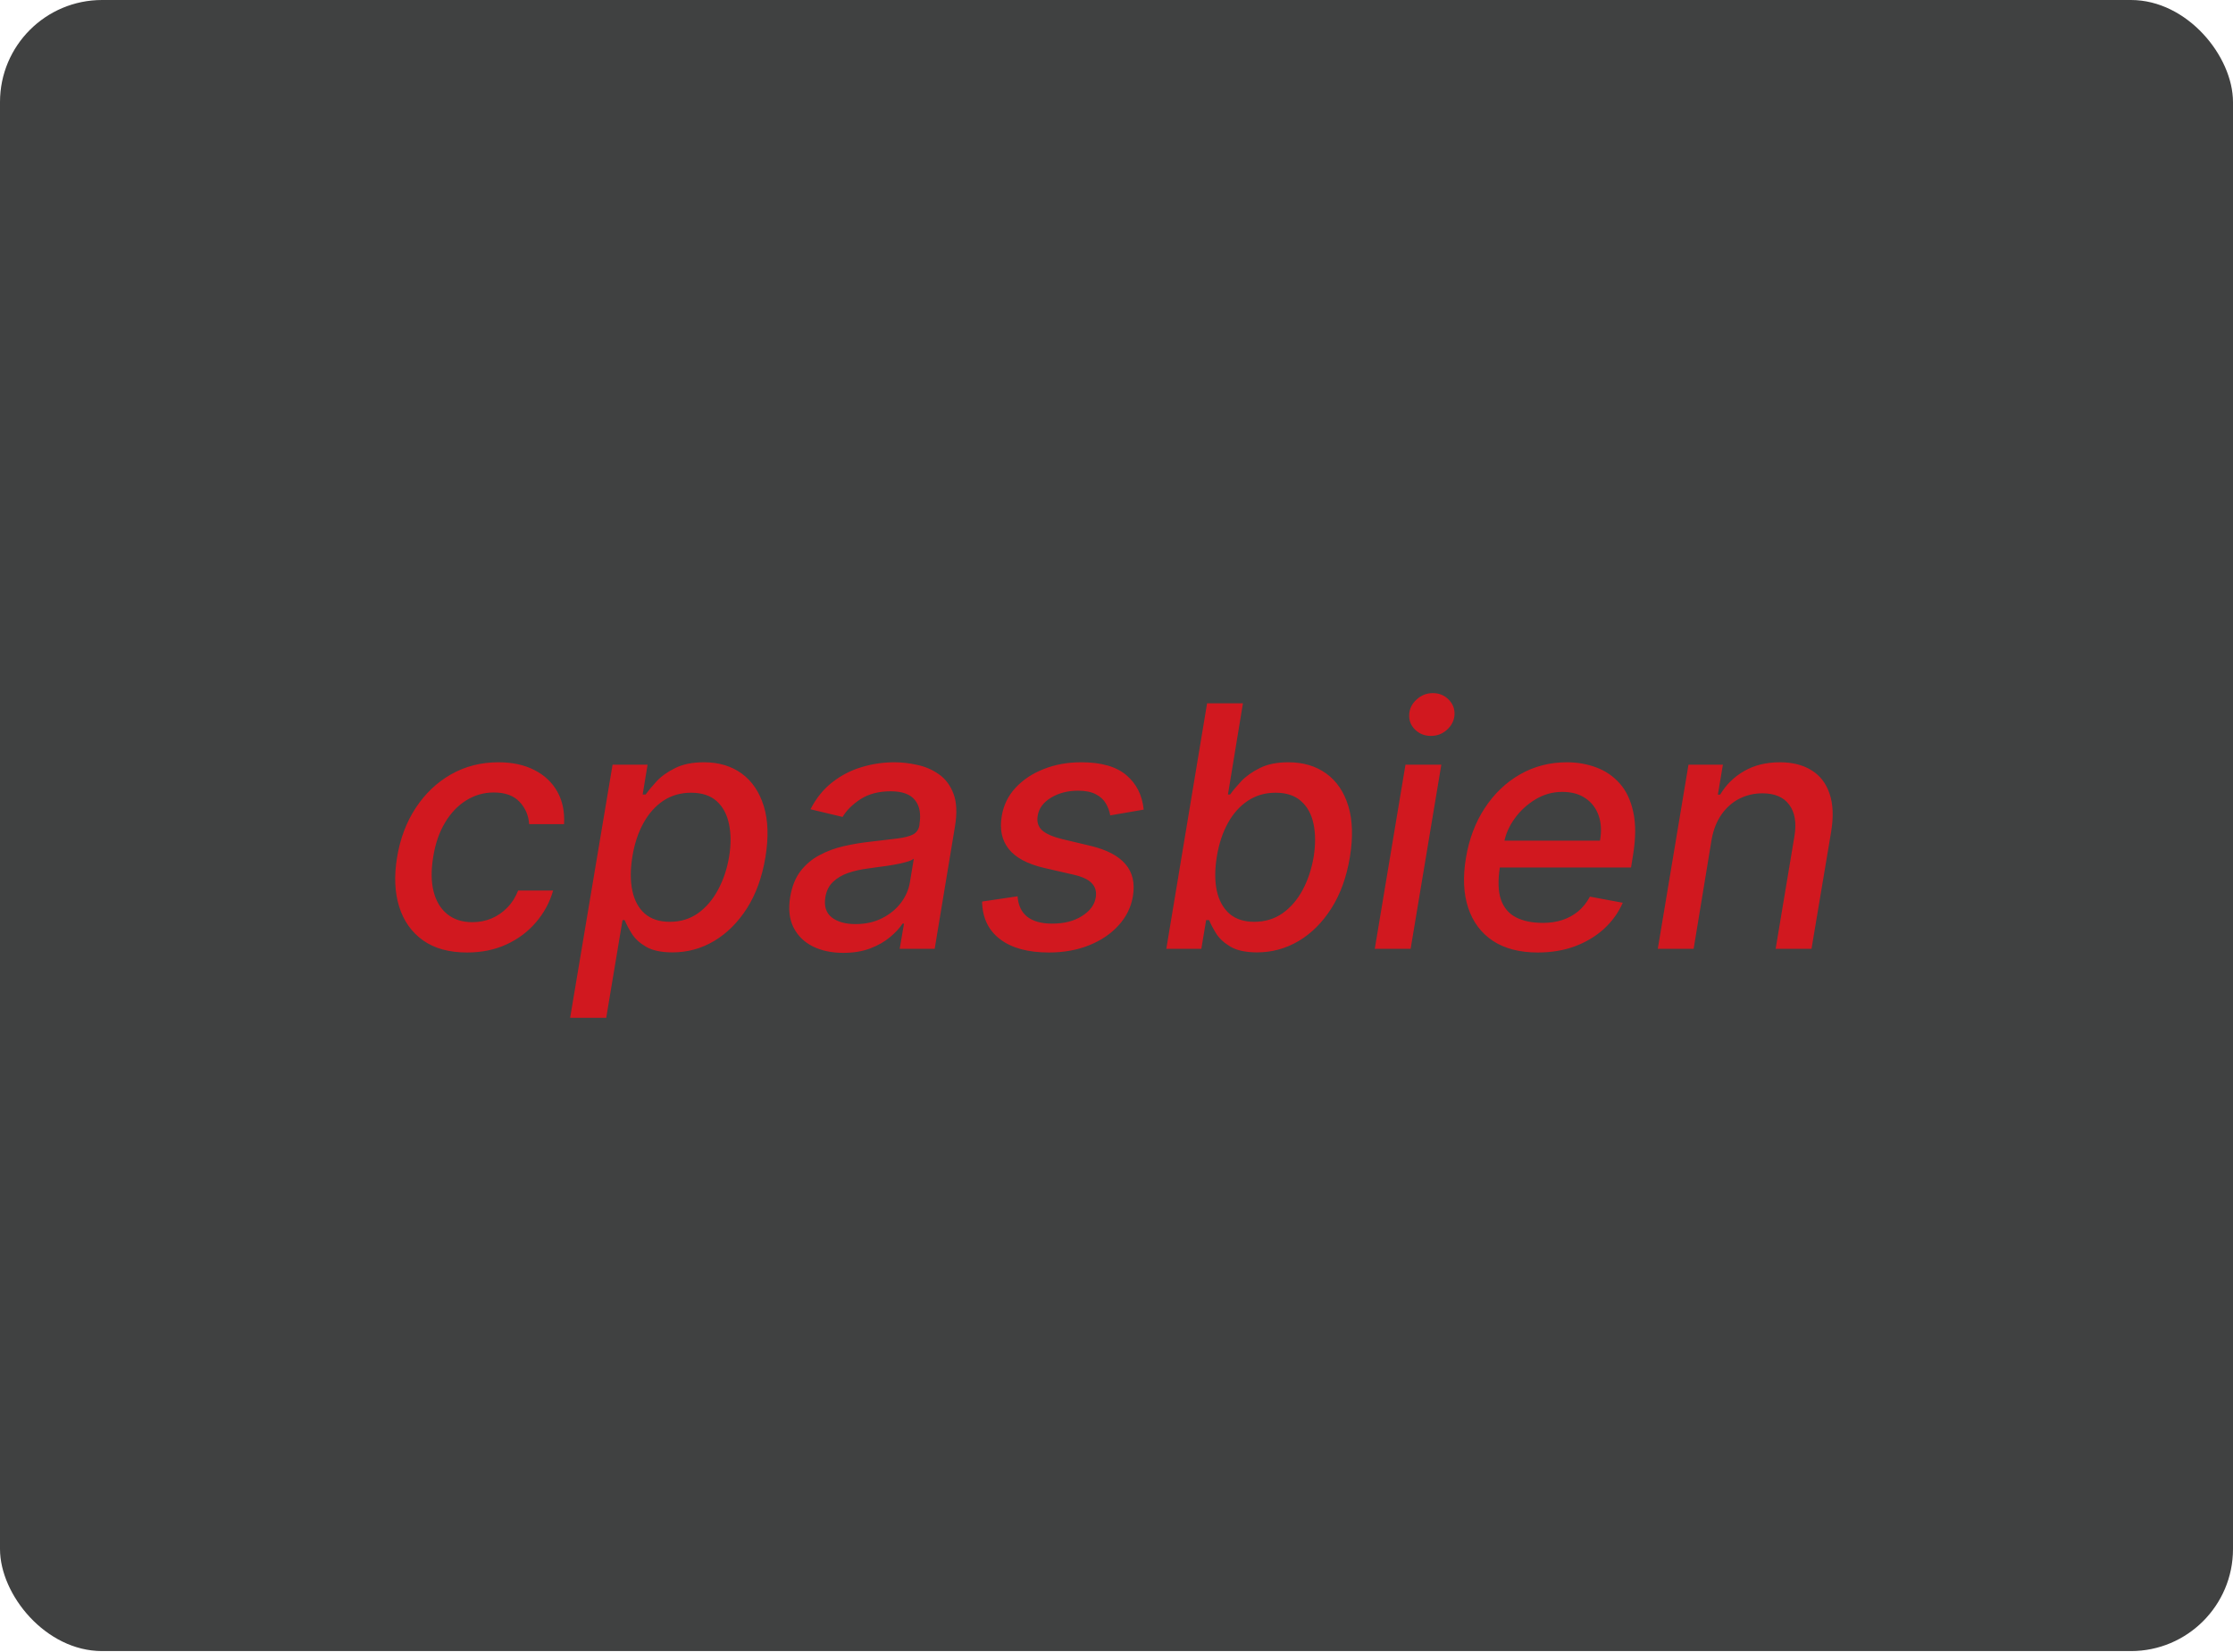 <svg width="1400" height="1036" viewBox="0 0 1400 1036" fill="none" xmlns="http://www.w3.org/2000/svg">
<g clip-path="url(#clip0_894_521)">
<rect width="1400" height="1035.42" rx="64" fill="#404141"/>
<path d="M292.82 597.33C281.595 597.33 272.4 594.8 265.234 589.738C258.068 584.627 253.081 577.586 250.275 568.616C247.469 559.646 247.018 549.373 248.922 537.797C250.826 526.071 254.71 515.723 260.573 506.753C266.486 497.733 273.878 490.692 282.748 485.631C291.668 480.569 301.565 478.039 312.439 478.039C321.209 478.039 328.751 479.667 335.065 482.925C341.379 486.132 346.164 490.642 349.422 496.455C352.679 502.268 354.082 509.058 353.631 516.825H331.757C331.406 511.413 329.402 506.753 325.744 502.844C322.086 498.935 316.699 496.981 309.583 496.981C303.319 496.981 297.556 498.635 292.294 501.942C287.032 505.199 282.597 509.86 278.989 515.923C275.381 521.937 272.926 529.053 271.623 537.271C270.22 545.69 270.295 552.956 271.848 559.07C273.402 565.183 276.258 569.919 280.418 573.276C284.577 576.634 289.814 578.313 296.128 578.313C300.437 578.313 304.446 577.536 308.155 575.983C311.913 574.379 315.22 572.099 318.077 569.142C320.983 566.186 323.238 562.628 324.842 558.468H346.791C344.636 565.935 341.028 572.6 335.967 578.463C330.955 584.326 324.792 588.936 317.475 592.294C310.159 595.651 301.941 597.33 292.82 597.33ZM357.446 638.297L384.055 479.542H406.004L402.923 498.259H404.802C406.506 495.853 408.811 493.072 411.717 489.915C414.674 486.758 418.557 484.002 423.368 481.647C428.179 479.241 434.167 478.039 441.333 478.039C450.654 478.039 458.547 480.394 465.011 485.104C471.476 489.815 476.086 496.605 478.842 505.475C481.598 514.345 481.949 525.019 479.895 537.497C477.84 549.974 473.981 560.673 468.319 569.593C462.656 578.463 455.791 585.303 447.723 590.114C439.705 594.875 431.01 597.255 421.639 597.255C414.624 597.255 409.086 596.077 405.027 593.722C401.018 591.367 398.037 588.611 396.082 585.454C394.128 582.297 392.65 579.49 391.647 577.035H390.294L380.071 638.297H357.446ZM396.458 537.271C395.155 545.389 395.155 552.505 396.458 558.619C397.761 564.732 400.367 569.518 404.276 572.976C408.234 576.383 413.446 578.087 419.91 578.087C426.625 578.087 432.514 576.308 437.575 572.75C442.636 569.142 446.821 564.256 450.128 558.093C453.486 551.929 455.816 544.988 457.119 537.271C458.371 529.654 458.346 522.814 457.043 516.75C455.791 510.687 453.21 505.901 449.301 502.393C445.392 498.885 440.056 497.131 433.29 497.131C426.726 497.131 420.913 498.81 415.851 502.168C410.84 505.525 406.681 510.211 403.374 516.224C400.066 522.237 397.761 529.253 396.458 537.271ZM528.735 597.556C521.419 597.556 515.029 596.203 509.567 593.497C504.105 590.74 500.071 586.757 497.465 581.545C494.859 576.333 494.183 569.944 495.436 562.377C496.538 555.863 498.693 550.501 501.9 546.291C505.157 542.082 509.116 538.749 513.776 536.294C518.437 533.788 523.498 531.909 528.96 530.656C534.423 529.403 539.935 528.476 545.497 527.875C552.513 527.073 558.201 526.397 562.56 525.845C566.97 525.294 570.278 524.442 572.483 523.29C574.688 522.087 576.016 520.133 576.467 517.427V516.9C577.519 510.386 576.567 505.325 573.61 501.717C570.704 498.058 565.642 496.229 558.426 496.229C550.909 496.229 544.595 497.883 539.484 501.19C534.423 504.498 530.689 508.206 528.284 512.315L508.139 507.504C511.747 500.489 516.332 494.826 521.895 490.517C527.507 486.157 533.646 483 540.311 481.045C546.976 479.041 553.791 478.039 560.756 478.039C565.367 478.039 570.152 478.59 575.114 479.692C580.075 480.745 584.585 482.699 588.644 485.555C592.753 488.412 595.81 492.496 597.814 497.808C599.819 503.07 600.119 509.91 598.716 518.329L586.013 595H564.064L566.77 579.215H565.868C563.964 582.121 561.308 584.978 557.9 587.784C554.543 590.59 550.433 592.92 545.573 594.774C540.712 596.629 535.099 597.556 528.735 597.556ZM536.402 579.515C542.666 579.515 548.203 578.288 553.014 575.832C557.875 573.377 561.809 570.17 564.816 566.211C567.822 562.202 569.701 557.917 570.453 553.357L572.934 538.474C571.982 539.275 570.303 540.002 567.897 540.654C565.542 541.305 562.886 541.881 559.93 542.382C556.973 542.884 554.067 543.309 551.21 543.66C548.404 544.011 546.074 544.337 544.22 544.637C539.81 545.189 535.675 546.116 531.817 547.419C528.008 548.722 524.826 550.601 522.27 553.056C519.715 555.462 518.111 558.669 517.46 562.678C516.558 568.24 517.886 572.45 521.444 575.306C525.052 578.112 530.038 579.515 536.402 579.515ZM717.049 507.73L696.078 511.338C695.627 508.682 694.7 506.177 693.296 503.821C691.943 501.466 689.864 499.562 687.057 498.108C684.251 496.605 680.518 495.853 675.857 495.853C669.393 495.853 663.73 497.332 658.869 500.288C654.059 503.245 651.303 507.003 650.601 511.564C649.95 515.272 650.826 518.279 653.232 520.584C655.637 522.839 659.872 524.718 665.935 526.221L683.675 530.431C693.898 532.886 701.214 536.72 705.624 541.931C710.084 547.093 711.637 553.808 710.284 562.076C709.132 568.942 706.125 575.03 701.264 580.342C696.453 585.654 690.29 589.813 682.773 592.82C675.256 595.827 666.887 597.33 657.667 597.33C644.537 597.33 634.315 594.549 626.998 588.987C619.682 583.424 615.923 575.557 615.723 565.384L637.973 562.076C638.374 567.739 640.403 572.024 644.061 574.93C647.77 577.787 652.906 579.215 659.471 579.215C666.988 579.265 673.277 577.686 678.338 574.479C683.399 571.272 686.281 567.388 686.982 562.828C687.584 559.27 686.782 556.314 684.577 553.958C682.422 551.603 678.614 549.799 673.151 548.546L654.51 544.262C644.086 541.806 636.72 537.847 632.41 532.385C628.101 526.923 626.647 520.058 628.051 511.789C629.153 505.024 632.009 499.136 636.62 494.125C641.28 489.063 647.168 485.129 654.284 482.323C661.4 479.467 669.268 478.039 677.887 478.039C690.465 478.039 699.911 480.745 706.225 486.157C712.539 491.519 716.147 498.71 717.049 507.73ZM731.237 595L756.795 441.056H779.27L769.874 498.259H771.227C772.931 495.853 775.261 493.072 778.217 489.915C781.224 486.758 785.108 484.002 789.868 481.647C794.629 479.241 800.592 478.039 807.758 478.039C817.079 478.039 824.997 480.394 831.511 485.104C838.026 489.815 842.636 496.605 845.342 505.475C848.048 514.345 848.374 525.019 846.32 537.497C844.265 549.974 840.406 560.673 834.744 569.593C829.131 578.463 822.291 585.303 814.223 590.114C806.155 594.875 797.46 597.255 788.14 597.255C781.124 597.255 775.586 596.077 771.527 593.722C767.518 591.367 764.512 588.611 762.507 585.454C760.553 582.297 759.075 579.49 758.072 577.035H756.193L753.186 595H731.237ZM762.883 537.271C761.58 545.389 761.58 552.505 762.883 558.619C764.236 564.732 766.867 569.518 770.776 572.976C774.735 576.383 779.921 578.087 786.336 578.087C793.051 578.087 798.964 576.308 804.075 572.75C809.187 569.142 813.396 564.256 816.703 558.093C820.011 551.929 822.316 544.988 823.619 537.271C824.822 529.654 824.796 522.814 823.544 516.75C822.291 510.687 819.685 505.901 815.726 502.393C811.817 498.885 806.481 497.131 799.715 497.131C793.201 497.131 787.413 498.81 782.352 502.168C777.29 505.525 773.106 510.211 769.799 516.224C766.491 522.237 764.186 529.253 762.883 537.271ZM861.936 595L881.179 479.542H903.654L884.411 595H861.936ZM897.114 461.502C893.206 461.502 889.898 460.199 887.192 457.593C884.536 454.937 883.308 451.78 883.509 448.122C883.709 444.414 885.263 441.256 888.169 438.651C891.076 435.995 894.458 434.667 898.317 434.667C902.226 434.667 905.508 435.995 908.164 438.651C910.82 441.256 912.073 444.414 911.922 448.122C911.722 451.78 910.168 454.937 907.262 457.593C904.406 460.199 901.023 461.502 897.114 461.502ZM964.108 597.33C952.782 597.33 943.412 594.9 935.995 590.039C928.628 585.128 923.467 578.238 920.51 569.368C917.554 560.448 917.078 549.999 919.082 538.023C921.037 526.196 924.97 515.773 930.884 506.753C936.797 497.733 944.163 490.692 952.983 485.631C961.853 480.569 971.65 478.039 982.374 478.039C988.888 478.039 995.027 479.116 1000.79 481.271C1006.6 483.426 1011.54 486.808 1015.6 491.419C1019.66 496.029 1022.46 502.017 1024.02 509.384C1025.62 516.7 1025.57 525.595 1023.87 536.068L1022.59 544.036H930.733L933.364 527.199H1003.12C1004.17 521.285 1003.9 516.049 1002.29 511.488C1000.69 506.878 997.933 503.245 994.025 500.589C990.166 497.933 985.305 496.605 979.442 496.605C973.429 496.605 967.816 498.184 962.604 501.341C957.393 504.498 953.033 508.532 949.525 513.443C946.067 518.304 943.888 523.315 942.986 528.476L940.355 543.886C939.052 552.305 939.277 559.07 941.031 564.181C942.835 569.293 945.992 573.001 950.502 575.306C955.012 577.611 960.65 578.764 967.415 578.764C971.775 578.764 975.809 578.162 979.517 576.96C983.276 575.707 986.608 573.878 989.515 571.472C992.421 569.017 994.851 565.96 996.806 562.302L1017.4 566.136C1014.65 572.399 1010.69 577.887 1005.53 582.597C1000.36 587.258 994.275 590.891 987.259 593.497C980.294 596.052 972.577 597.33 964.108 597.33ZM1073.12 526.447L1061.84 595H1039.37L1058.61 479.542H1080.19L1077.03 498.334H1078.46C1082.12 492.17 1087.1 487.259 1093.42 483.601C1099.78 479.893 1107.3 478.039 1115.97 478.039C1123.78 478.039 1130.35 479.692 1135.66 483C1141.02 486.257 1144.81 491.118 1147.01 497.582C1149.27 504.047 1149.62 512.04 1148.06 521.561L1135.74 595H1113.26L1125.06 524.267C1126.41 515.898 1125.31 509.359 1121.75 504.648C1118.25 499.887 1112.66 497.507 1104.99 497.507C1099.78 497.507 1094.94 498.635 1090.48 500.89C1086.07 503.145 1082.34 506.452 1079.28 510.812C1076.28 515.122 1074.22 520.333 1073.12 526.447Z" fill="#D1181F"/>
</g>
<defs>
<clipPath id="clip0_894_521">
<rect width="1400" height="1035.42" rx="64" fill="white"/>
</clipPath>
</defs>
</svg>
